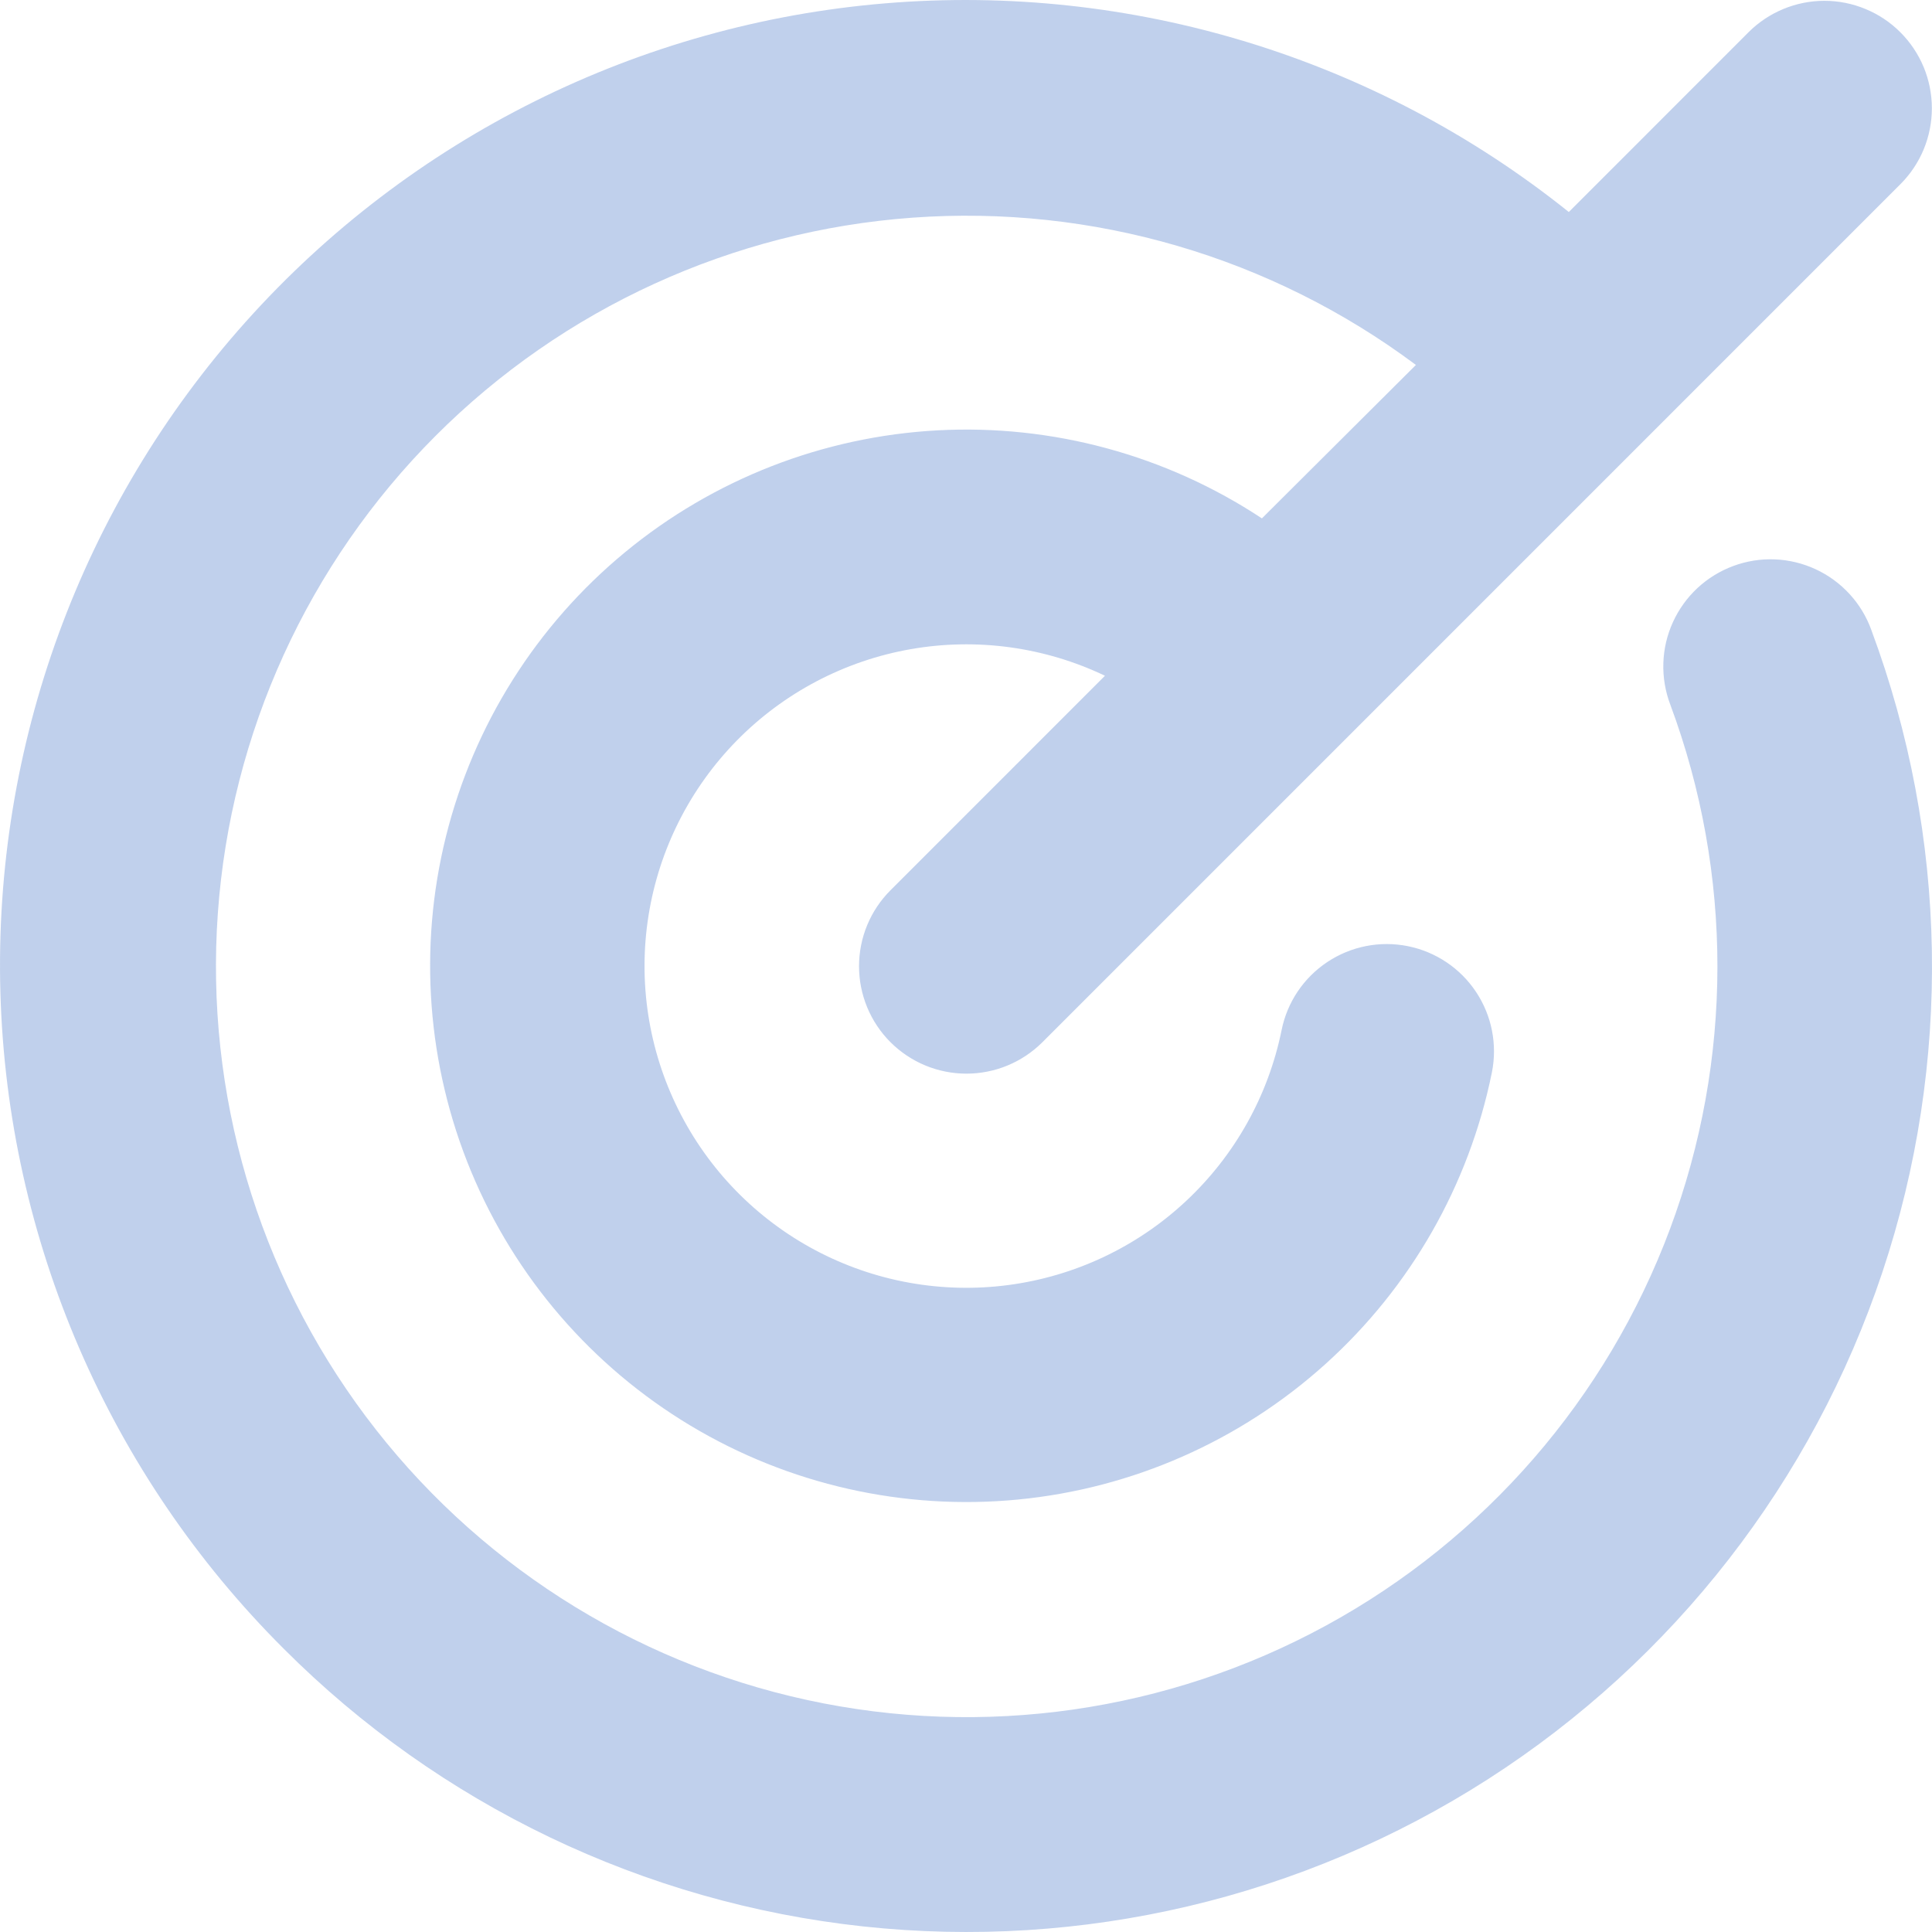<svg width="57" height="57" viewBox="0 0 57 57" fill="none" xmlns="http://www.w3.org/2000/svg">
<path d="M55.21 18.587C57.479 24.68 57.594 31.365 55.537 37.532C53.48 43.7 49.375 48.977 43.904 52.489C38.433 56 31.925 57.534 25.461 56.835C18.998 56.136 12.968 53.246 8.374 48.646C3.213 43.503 0.221 36.577 0.012 29.294C-0.197 22.011 2.393 14.925 7.25 9.494C12.107 4.063 18.861 0.7 26.122 0.098C33.384 -0.505 40.599 1.699 46.285 6.255L51.585 0.953C51.879 0.658 52.229 0.425 52.613 0.266C52.998 0.106 53.41 0.024 53.826 0.024C54.242 0.024 54.654 0.106 55.039 0.266C55.424 0.425 55.773 0.658 56.067 0.953C56.362 1.247 56.595 1.597 56.755 1.981C56.914 2.366 56.996 2.778 56.996 3.194C56.996 3.61 56.914 4.022 56.755 4.407C56.595 4.792 56.362 5.141 56.067 5.435L30.755 30.748C30.46 31.042 30.111 31.276 29.726 31.435C29.342 31.594 28.93 31.676 28.513 31.676C28.097 31.676 27.685 31.594 27.3 31.435C26.916 31.276 26.567 31.042 26.272 30.748C25.978 30.454 25.744 30.104 25.585 29.72C25.426 29.335 25.344 28.923 25.344 28.507C25.344 28.091 25.426 27.678 25.585 27.294C25.744 26.909 25.978 26.56 26.272 26.266L32.6 19.937C30.817 19.085 28.812 18.811 26.865 19.153C24.918 19.496 23.127 20.437 21.741 21.846C20.355 23.256 19.443 25.062 19.133 27.015C18.823 28.967 19.131 30.967 20.013 32.736C20.894 34.505 22.306 35.955 24.051 36.883C25.797 37.811 27.788 38.171 29.748 37.913C31.707 37.655 33.538 36.792 34.983 35.443C36.429 34.095 37.417 32.329 37.811 30.392C37.976 29.569 38.462 28.846 39.161 28.382C39.86 27.917 40.715 27.749 41.538 27.915C42.36 28.081 43.084 28.566 43.548 29.265C44.013 29.964 44.181 30.819 44.015 31.642C43.341 34.962 41.619 37.978 39.102 40.246C36.586 42.514 33.408 43.915 30.036 44.241C26.663 44.568 23.276 43.803 20.371 42.06C17.466 40.317 15.197 37.688 13.898 34.559C12.6 31.429 12.34 27.966 13.157 24.678C13.974 21.391 15.825 18.452 18.438 16.295C21.05 14.138 24.286 12.877 27.669 12.696C31.052 12.516 34.404 13.427 37.23 15.294L41.774 10.767C37.506 7.58 32.233 6.037 26.92 6.422C21.608 6.807 16.612 9.093 12.848 12.862C9.085 16.631 6.805 21.63 6.427 26.943C6.05 32.256 7.6 37.527 10.793 41.79C13.986 46.053 18.608 49.023 23.812 50.155C29.017 51.287 34.455 50.506 39.131 47.954C43.806 45.403 47.406 41.252 49.269 36.262C51.133 31.272 51.136 25.778 49.278 20.786C49.13 20.396 49.061 19.98 49.074 19.563C49.087 19.146 49.183 18.736 49.356 18.356C49.529 17.976 49.775 17.634 50.08 17.349C50.386 17.065 50.744 16.844 51.136 16.699C51.527 16.553 51.943 16.487 52.36 16.503C52.777 16.52 53.187 16.618 53.566 16.794C53.944 16.969 54.285 17.218 54.567 17.525C54.849 17.832 55.068 18.192 55.21 18.585V18.587Z" fill="#97B0E0" fill-opacity="0.6"/>
</svg>
